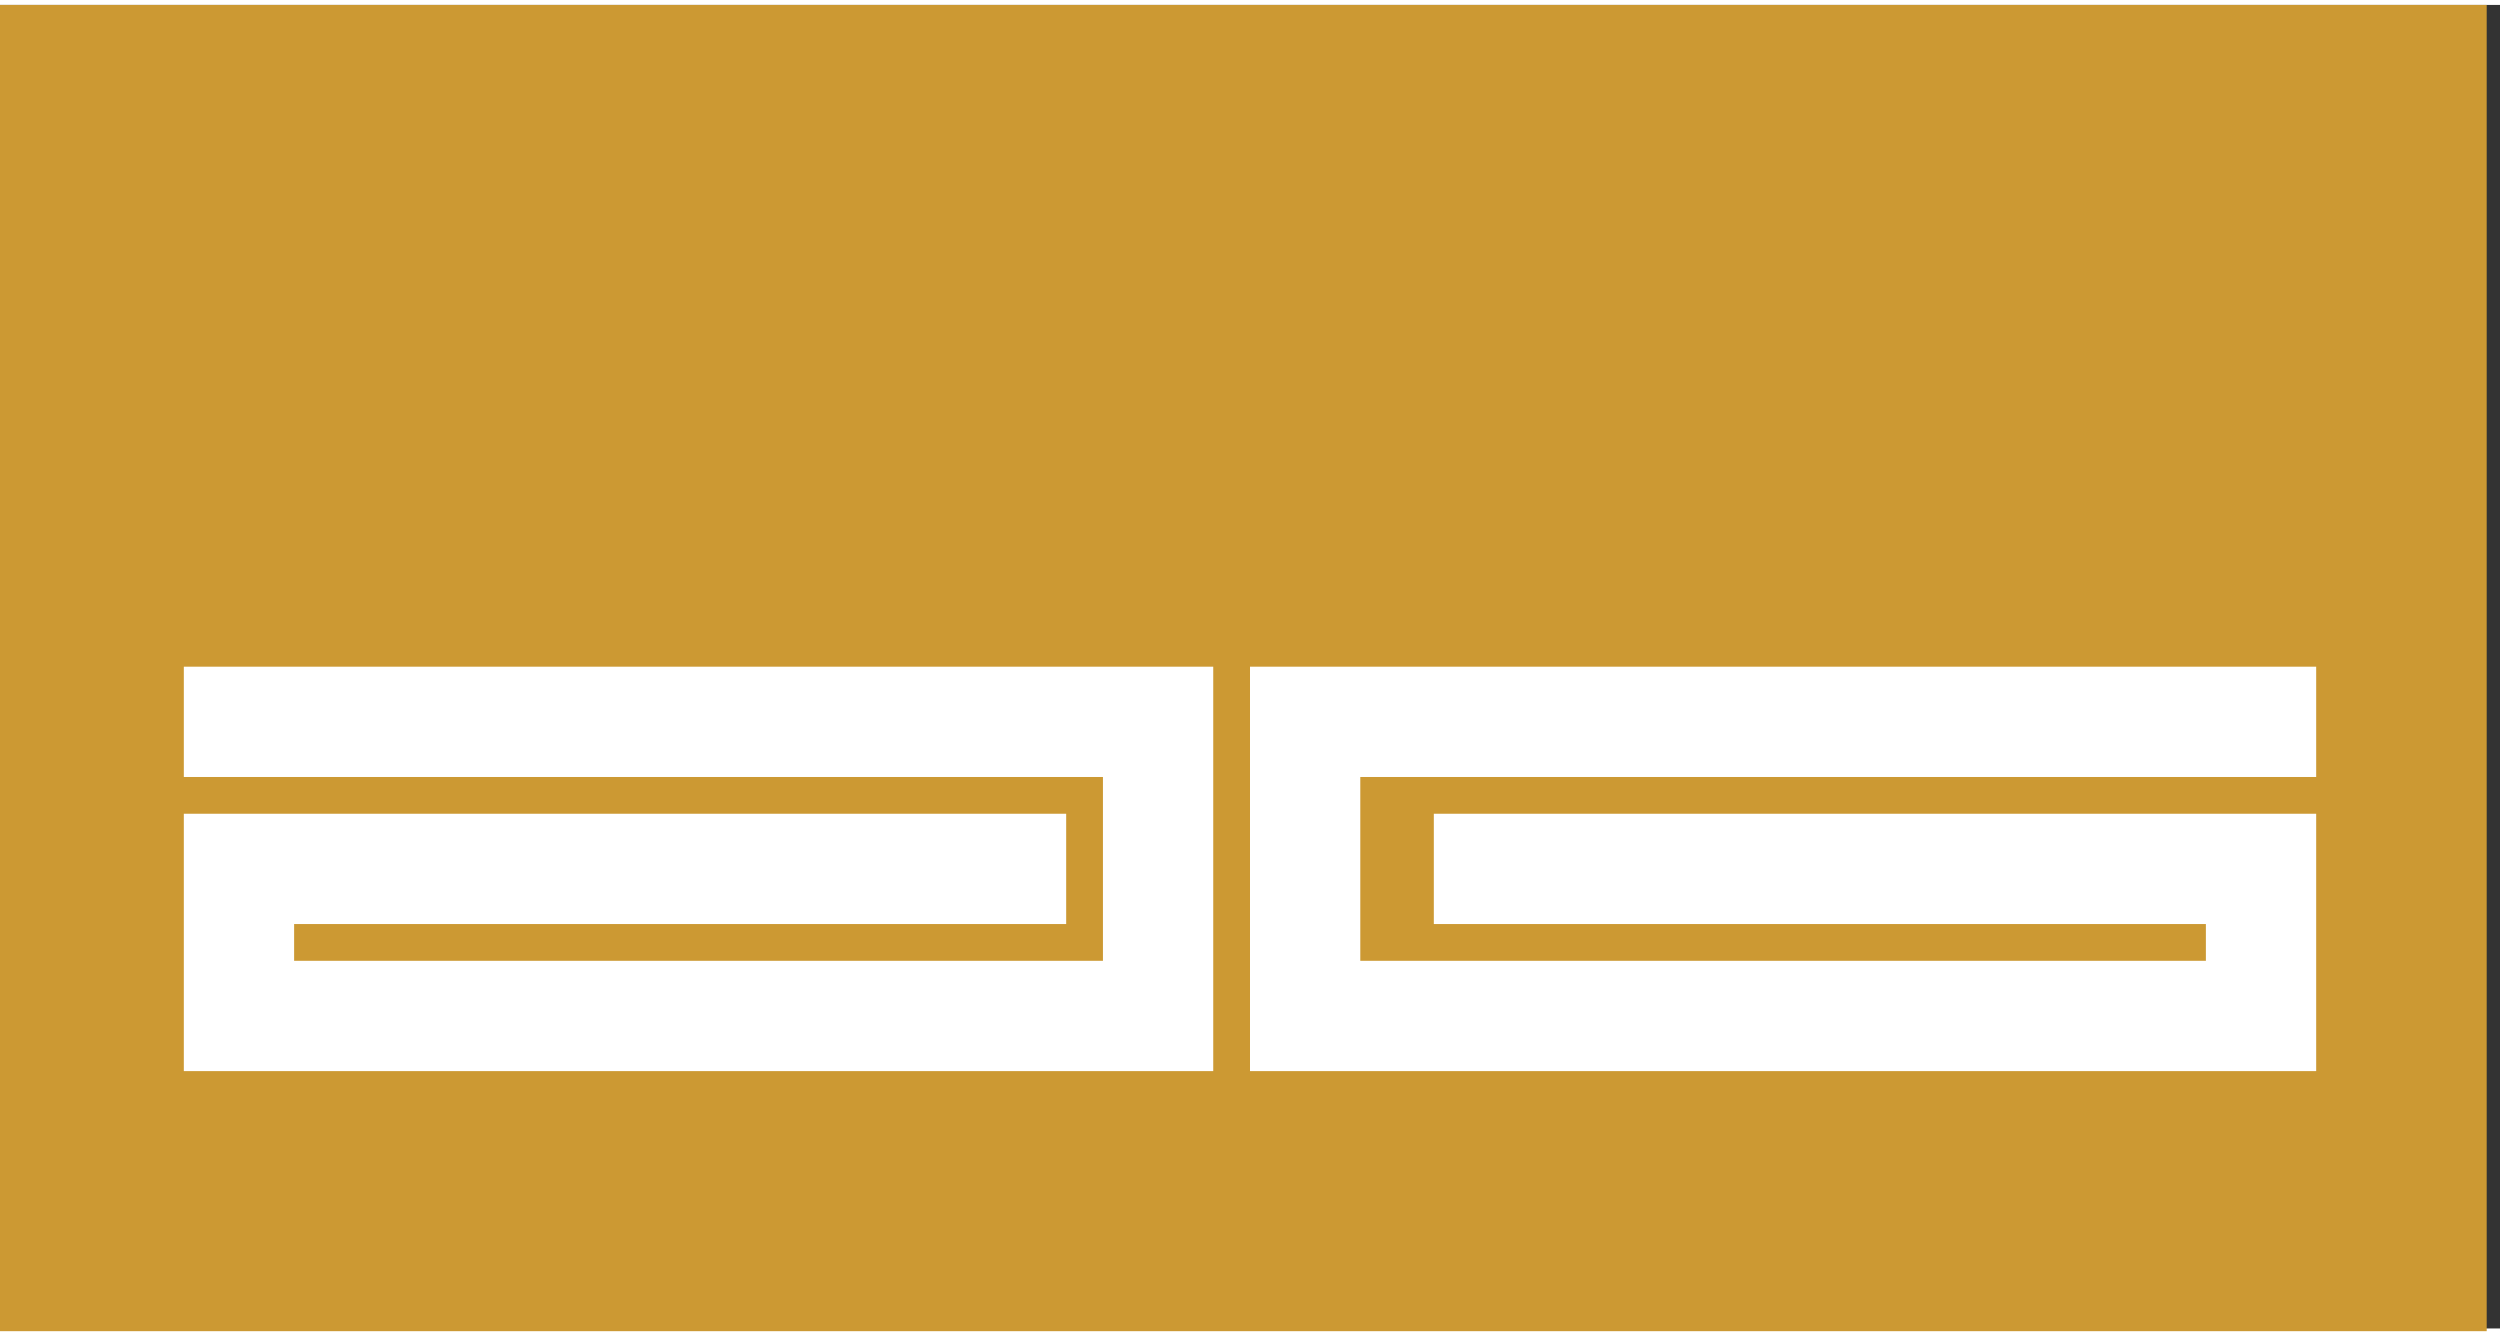 <svg xmlns="http://www.w3.org/2000/svg" xmlns:xlink="http://www.w3.org/1999/xlink" xml:space="preserve" width="32.157mm" height="17.151mm" style="shape-rendering:geometricPrecision; text-rendering:geometricPrecision; image-rendering:optimizeQuality; fill-rule:evenodd; clip-rule:evenodd" viewBox="0 0 68 36"><rect x="0" y="0" width="68" height="36" fill="#333333" stroke="none"/> <defs> <style type="text/css"> <![CDATA[ .fil0 {fill:#CC9933} .fil1 {fill:white;fill-rule:nonzero} ]]> </style> </defs> <g id="&#x421;&#x43B;&#x43E;&#x439;_x0020_1">  <g id="&#x420;&#x438;&#x441;&#x443;&#x43D;&#x43E;&#x43A;1.CDR"> <rect class="fil0" width="67.638" height="36.074"></rect> <path class="fil1" d="M5 18l27 0 1 0 0 1 0 9 0 1 -1 0 -26 0 -1 0 0 -1 0 -4 0 -2 1 0 23 0 0 3 -21 0 0 1 22 0 0 -5 -25 0 0 -3zm58 3l-26 0 0 5 23 0 0 -1 -21 0 0 -3 22 0 2 0 0 2 0 4 0 1 -2 0 -25 0 -2 0 0 -1 0 -9 0 -1 2 0 27 0 0 3z"></path> </g> </g> </svg>